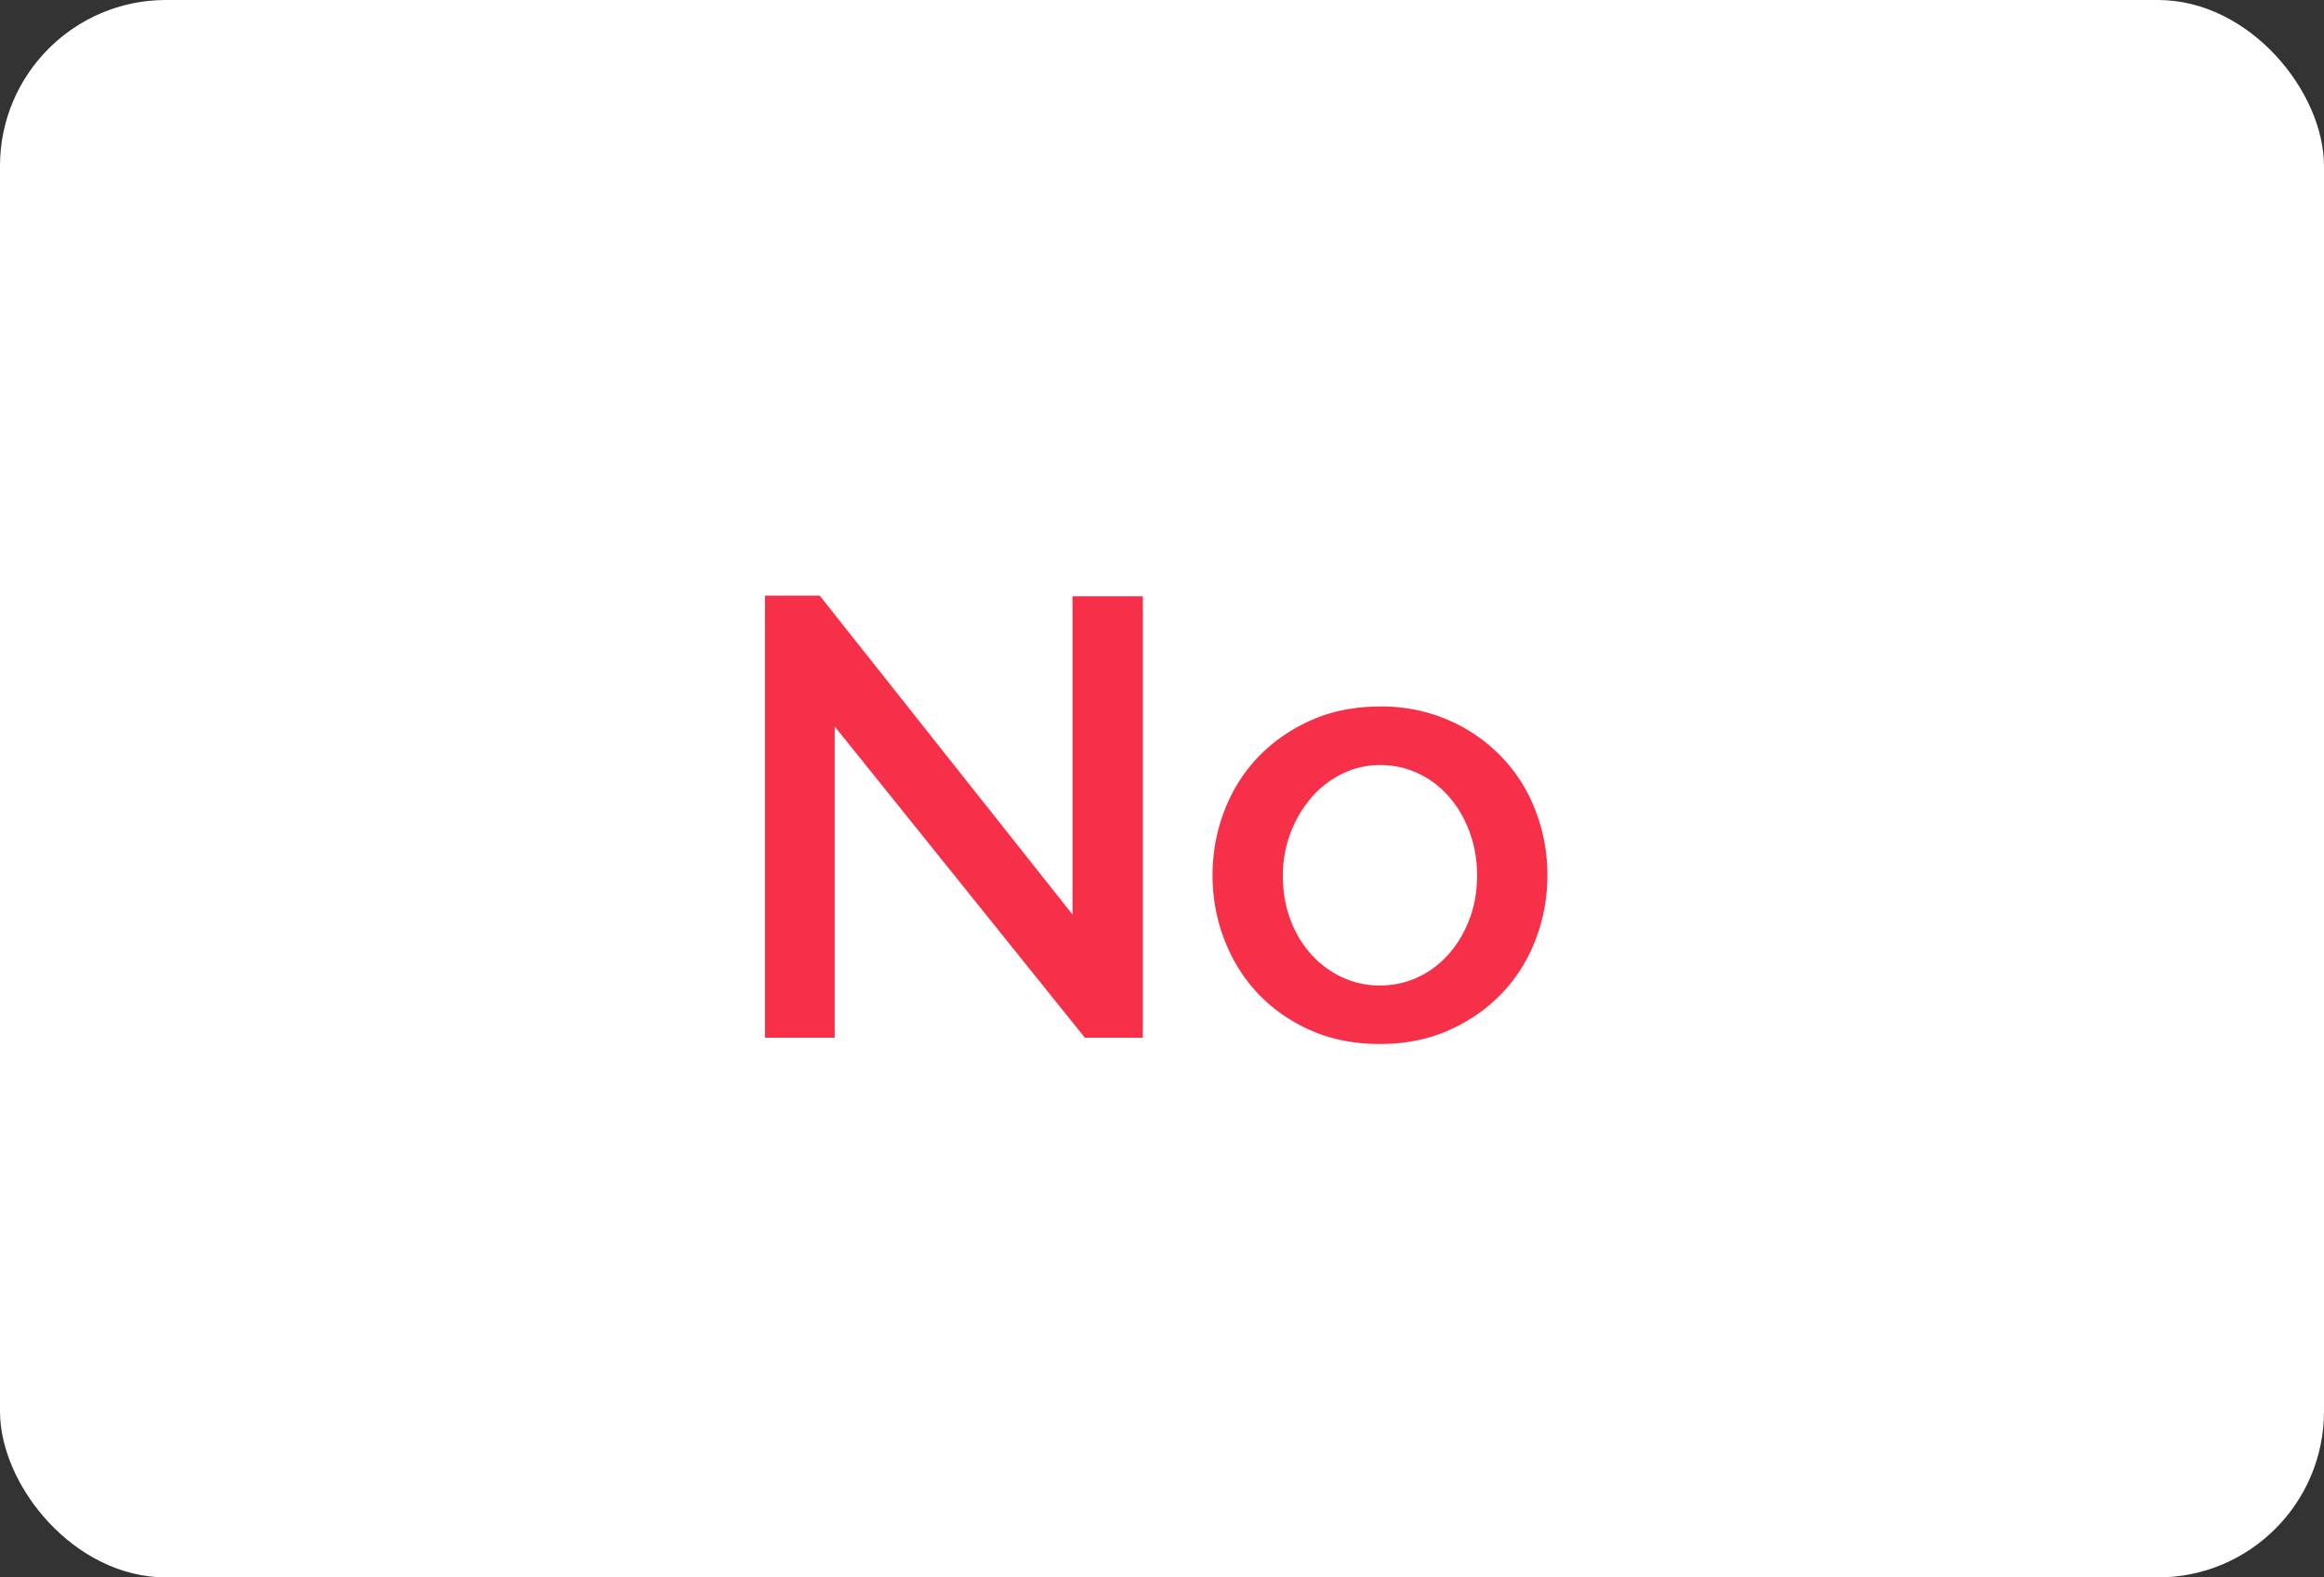 <svg xmlns="http://www.w3.org/2000/svg" width="56" height="38"><rect width="100%" height="100%" fill="#333333" stroke="none"/><g fill="none" fill-rule="evenodd"><rect width="56" height="38" fill="#FFF" rx="4"/><path fill="#F53048" fill-rule="nonzero" d="M20.113 25v-7.5l6.03 7.5h1.395V14.365h-1.695v7.665l-6.09-7.68h-1.32V25h1.68zm13.14.15c.61 0 1.162-.11 1.657-.33.495-.22.92-.515 1.275-.885.355-.37.627-.802.817-1.297.19-.496.285-1.013.285-1.553s-.094-1.058-.285-1.553a3.846 3.846 0 0 0-.817-1.297 3.992 3.992 0 0 0-1.275-.885 4.035 4.035 0 0 0-1.657-.33c-.61 0-1.163.11-1.658.33-.495.22-.92.515-1.275.885-.355.37-.627.803-.817 1.297-.19.495-.285 1.013-.285 1.553s.094 1.057.285 1.552c.19.495.46.928.81 1.298.35.37.772.665 1.267.885.495.22 1.053.33 1.672.33zm0-1.41a2.13 2.13 0 0 1-.923-.202 2.328 2.328 0 0 1-.742-.555 2.605 2.605 0 0 1-.495-.833c-.12-.32-.18-.67-.18-1.05a2.885 2.885 0 0 1 .689-1.89c.21-.24.458-.43.743-.57.285-.14.588-.21.907-.21.33 0 .638.067.923.203.285.134.533.322.742.562.21.24.375.522.495.848.12.325.18.672.18 1.042 0 .38-.06.73-.18 1.05-.12.32-.285.6-.495.84a2.28 2.28 0 0 1-.742.563 2.14 2.14 0 0 1-.922.202z"/></g></svg>